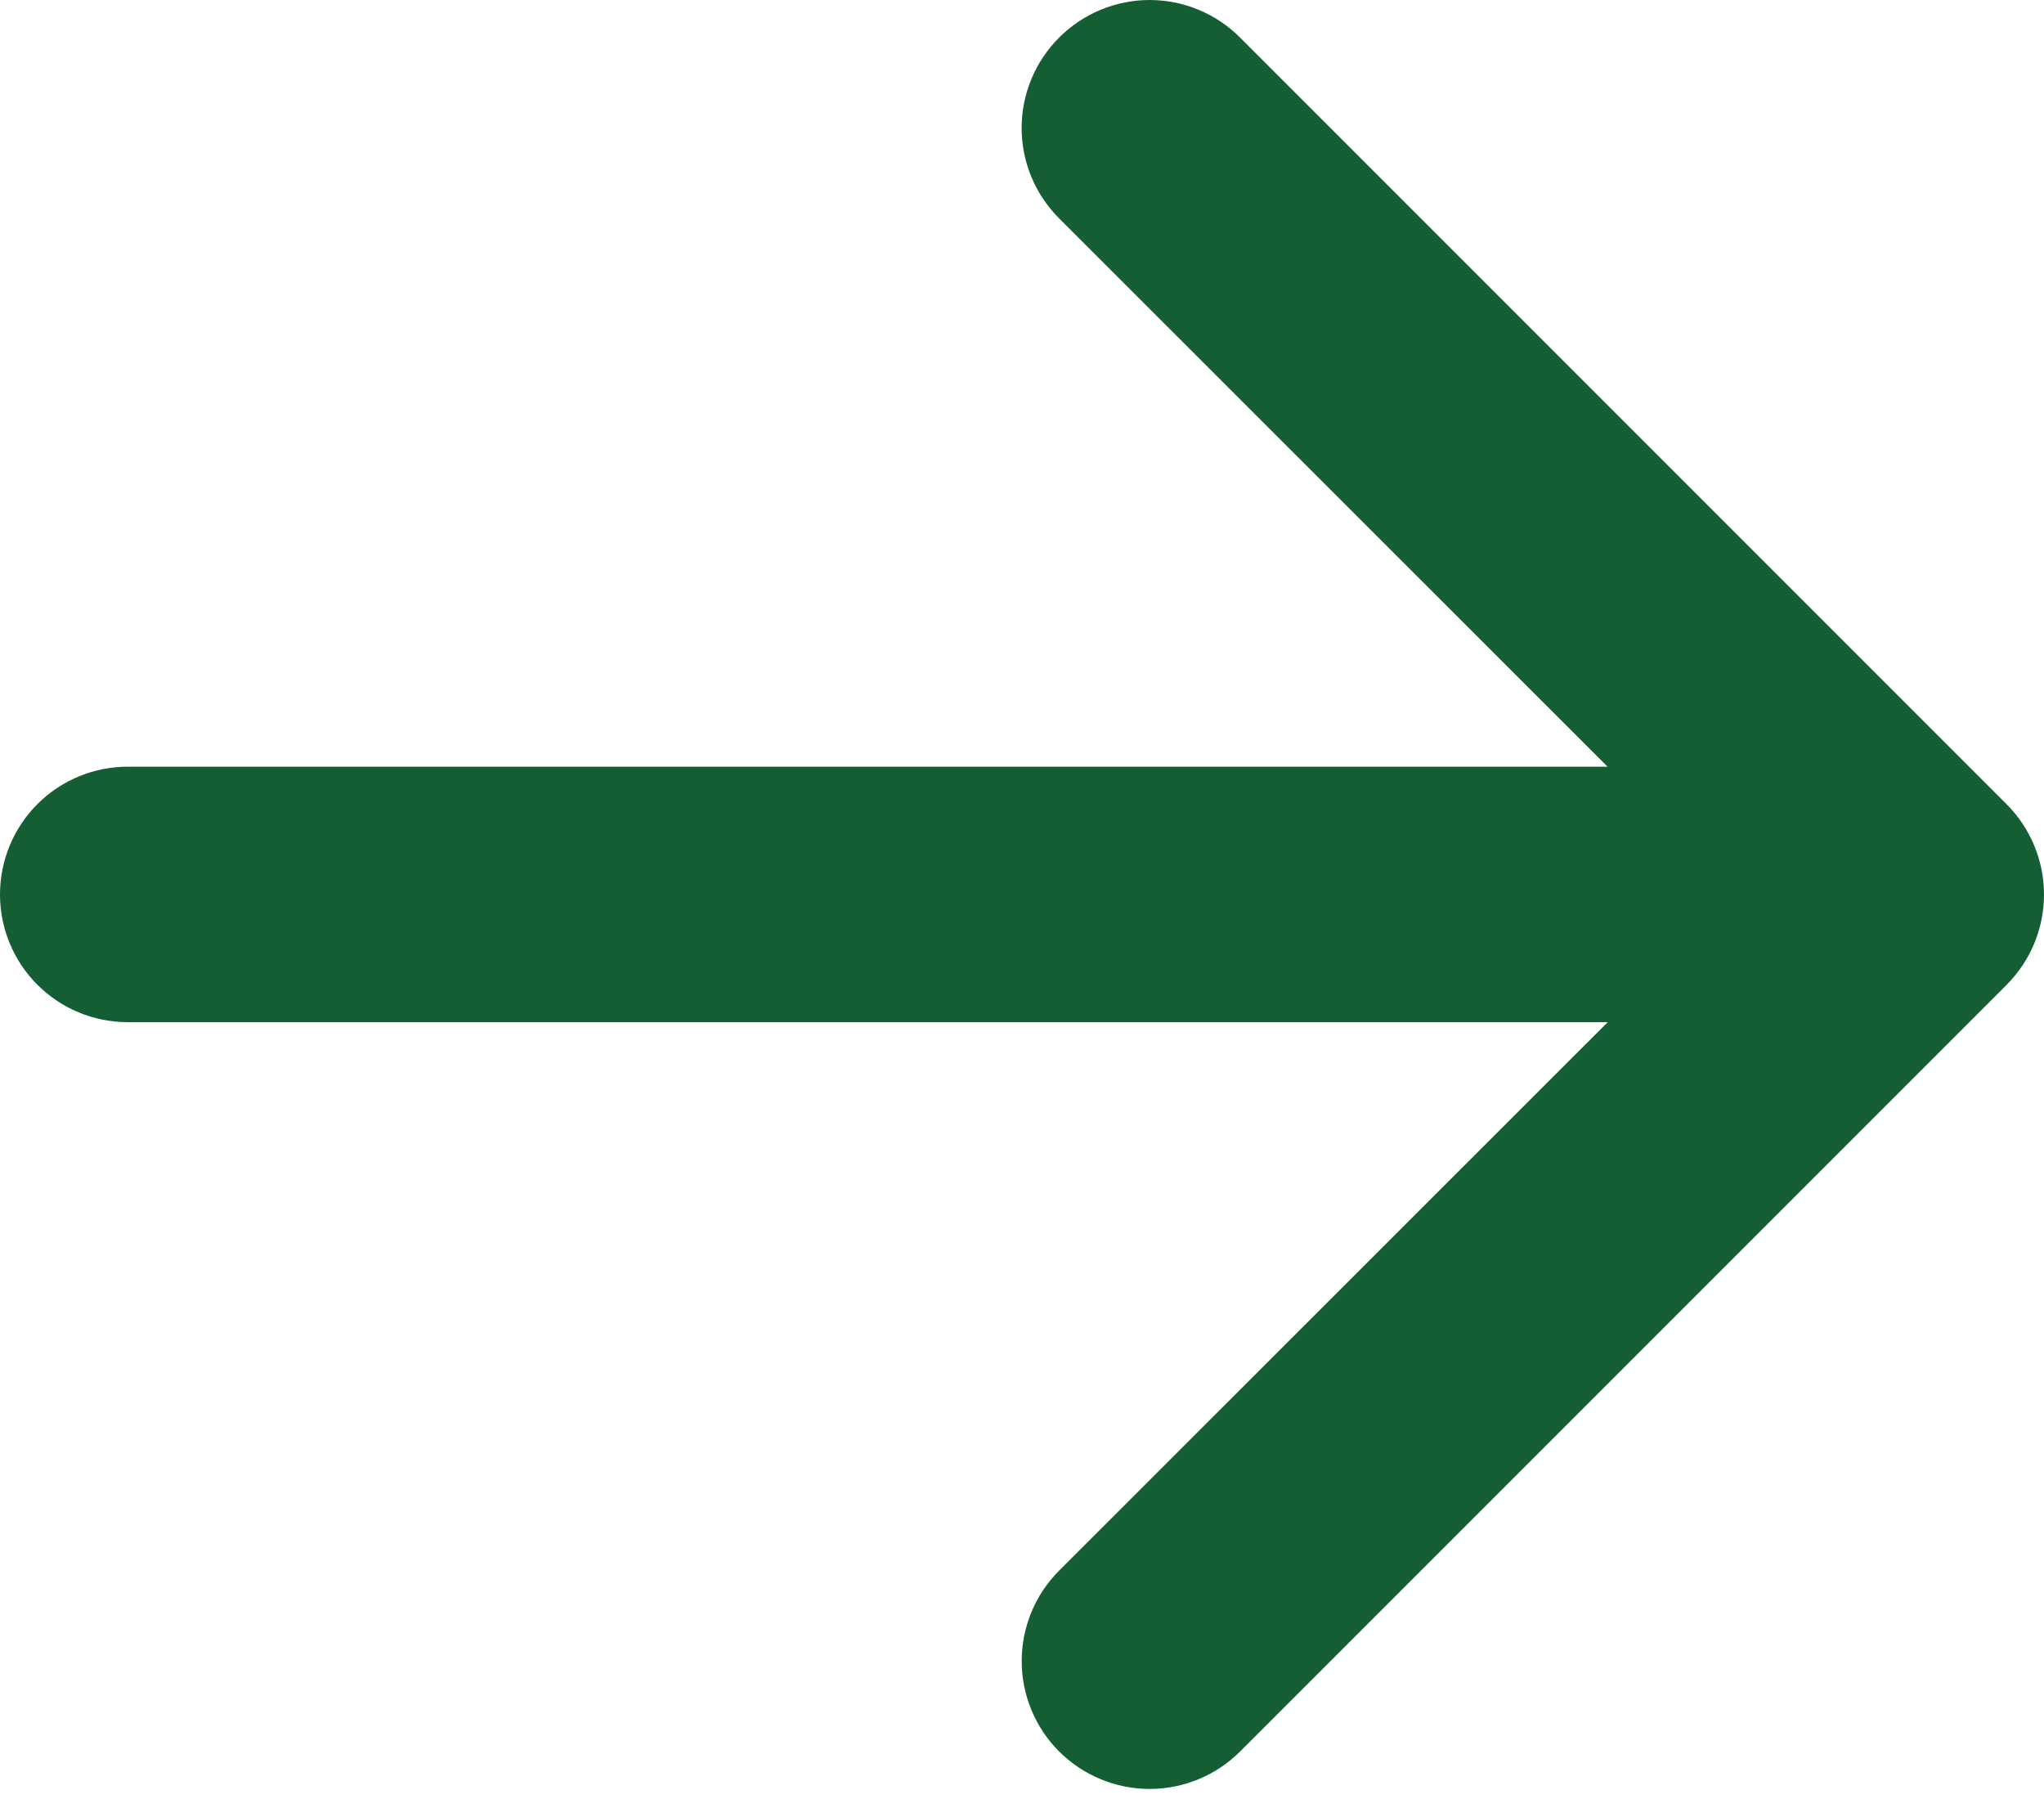 <svg width="27" height="24" viewBox="0 0 27 24" fill="none" xmlns="http://www.w3.org/2000/svg">
<path fill-rule="evenodd" clip-rule="evenodd" d="M13.991 0.496C14.148 0.339 14.334 0.214 14.539 0.129C14.744 0.044 14.964 0 15.186 0C15.408 0 15.627 0.044 15.832 0.129C16.038 0.214 16.224 0.339 16.38 0.496L26.504 10.62C26.661 10.776 26.786 10.963 26.871 11.168C26.956 11.372 27 11.592 27 11.814C27 12.036 26.956 12.256 26.871 12.461C26.786 12.666 26.661 12.852 26.504 13.009L16.38 23.133C16.064 23.449 15.634 23.627 15.186 23.627C14.738 23.627 14.308 23.449 13.991 23.133C13.674 22.816 13.496 22.386 13.496 21.938C13.496 21.49 13.674 21.06 13.991 20.743L22.924 11.814L13.991 2.885C13.834 2.728 13.709 2.542 13.624 2.337C13.539 2.132 13.495 1.912 13.495 1.69C13.495 1.468 13.539 1.249 13.624 1.044C13.709 0.839 13.834 0.652 13.991 0.496Z" fill="#155E34"/>
<path fill-rule="evenodd" clip-rule="evenodd" d="M0 11.813C0 11.366 0.178 10.936 0.494 10.62C0.811 10.303 1.24 10.126 1.687 10.126H23.622C24.07 10.126 24.499 10.303 24.815 10.62C25.132 10.936 25.31 11.366 25.31 11.813C25.31 12.261 25.132 12.69 24.815 13.006C24.499 13.323 24.07 13.5 23.622 13.5H1.687C1.24 13.5 0.811 13.323 0.494 13.006C0.178 12.69 0 12.261 0 11.813Z" fill="#155E34"/>
</svg>
